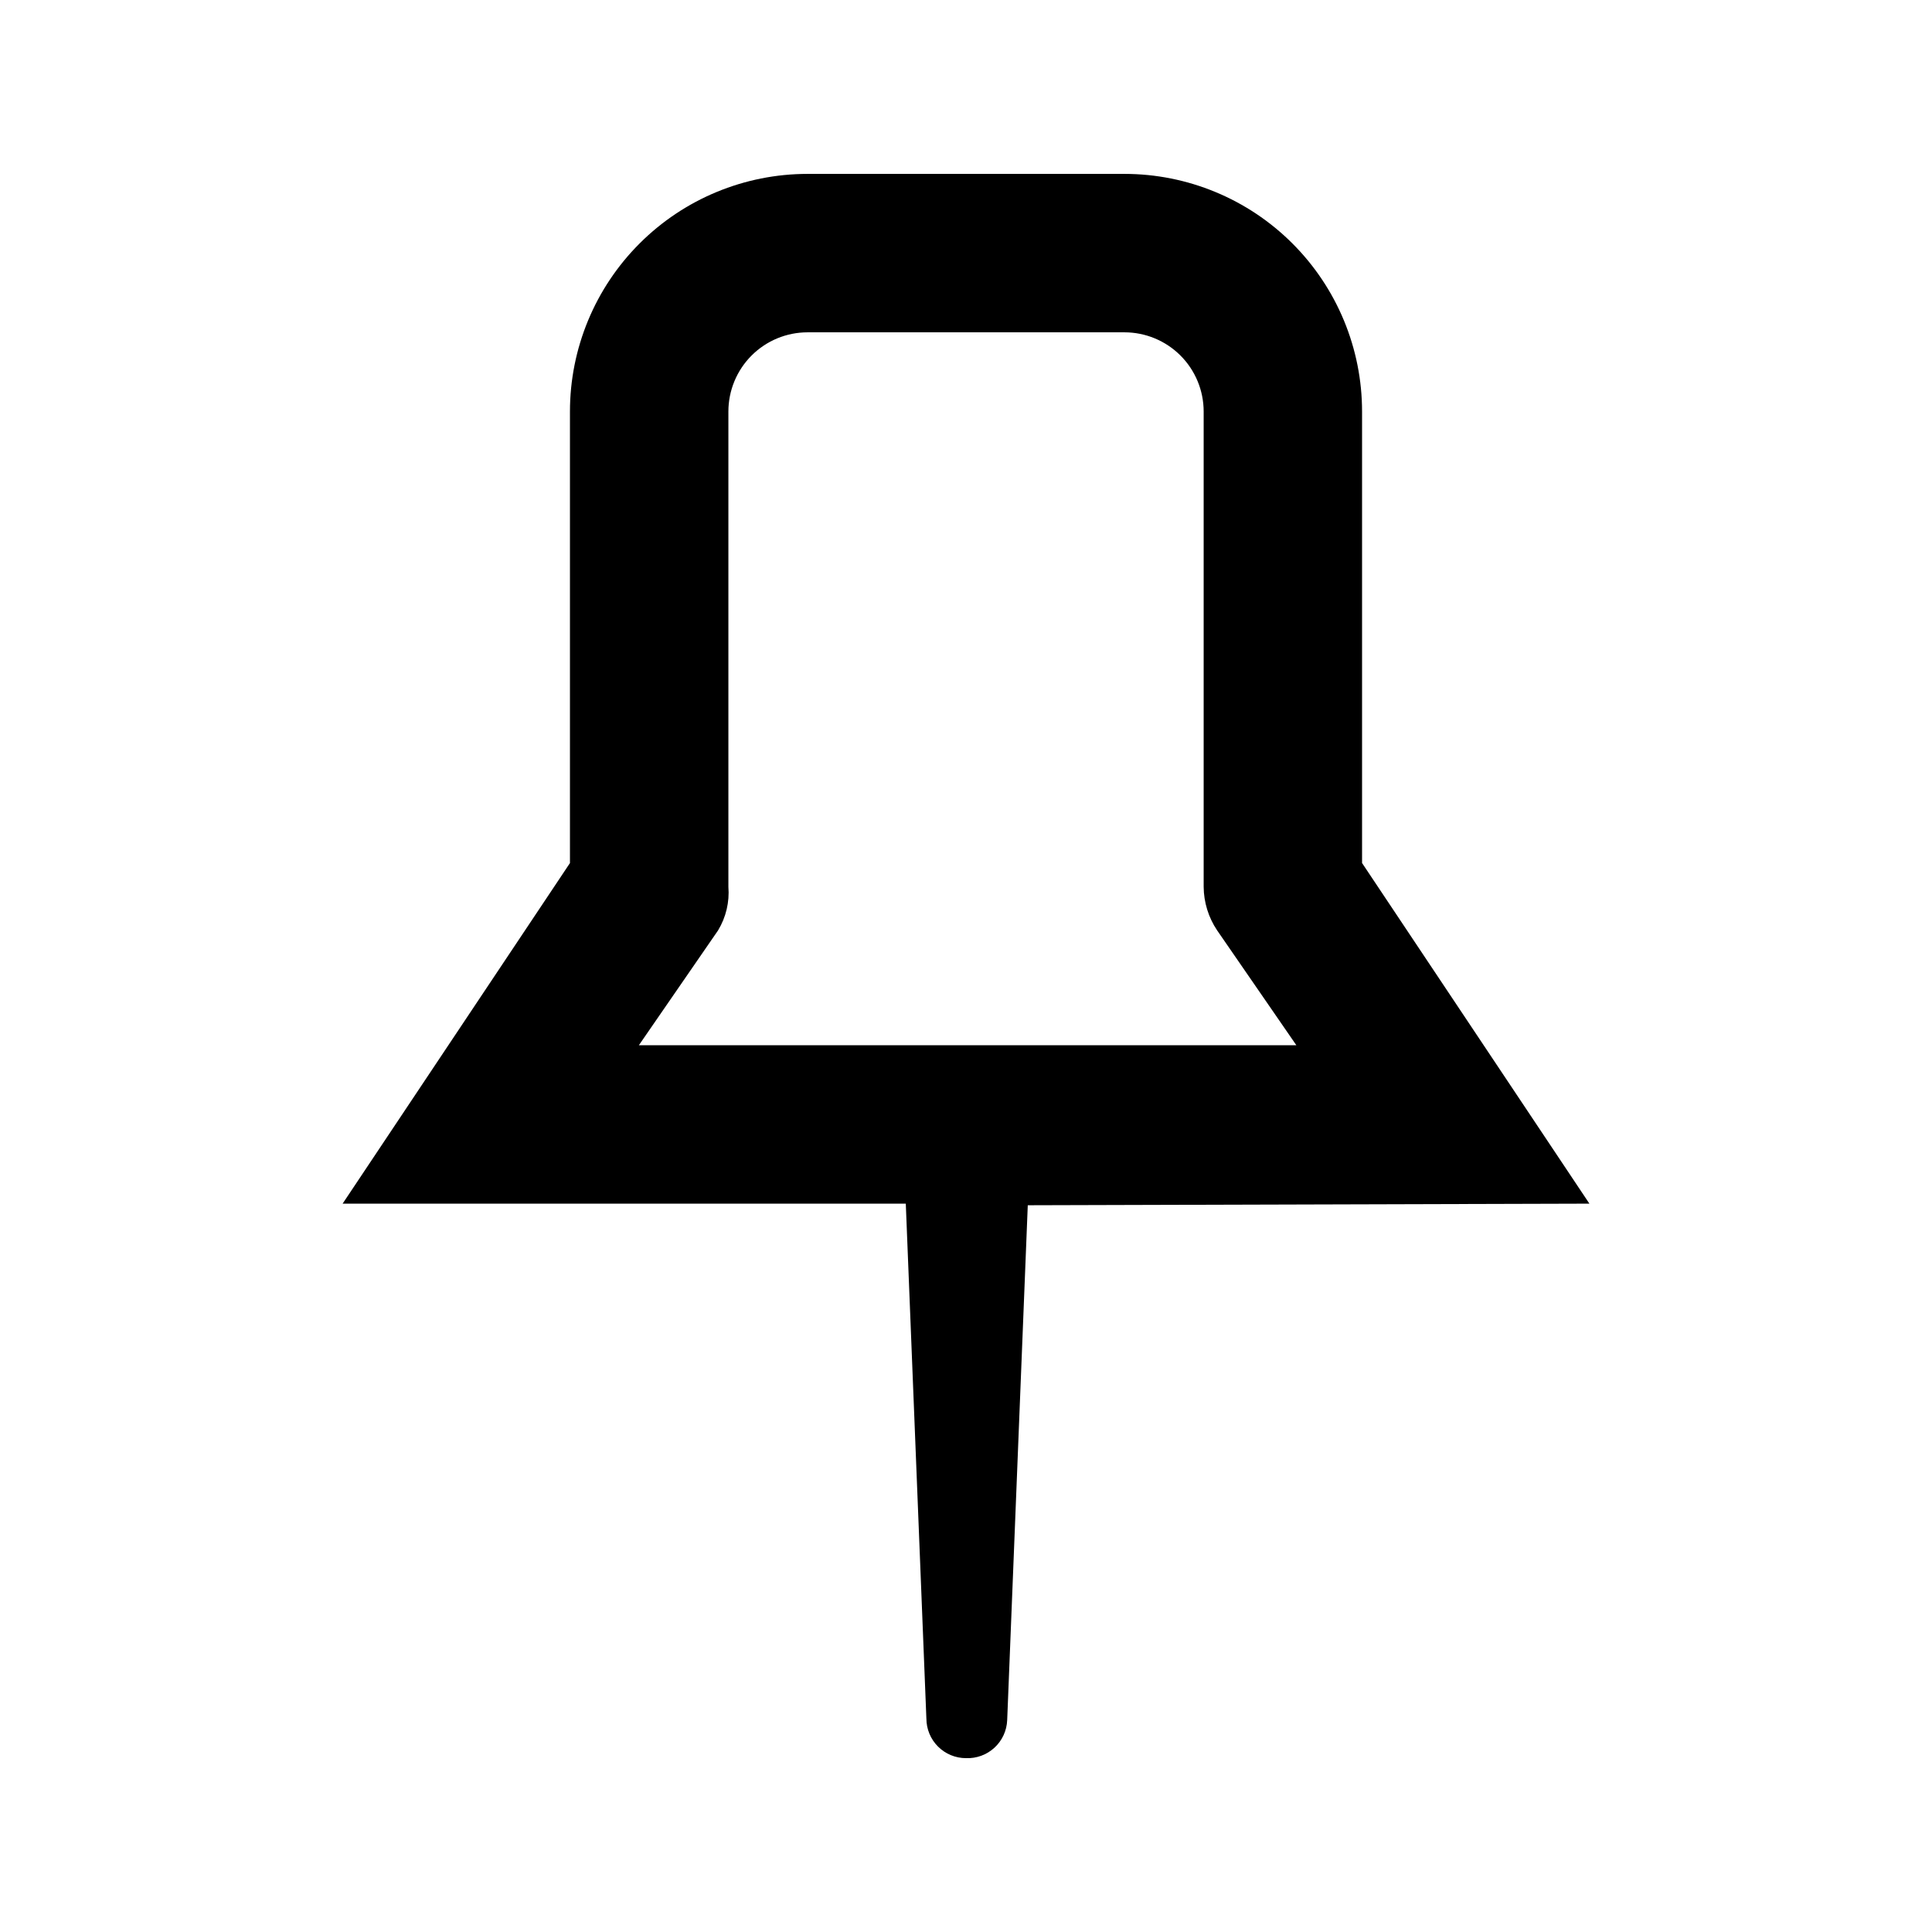 <?xml version="1.0" encoding="UTF-8"?>
<!-- Uploaded to: SVG Repo, www.svgrepo.com, Generator: SVG Repo Mixer Tools -->
<svg fill="#000000" width="800px" height="800px" version="1.1" viewBox="144 144 512 512" xmlns="http://www.w3.org/2000/svg">
 <path d="m565.21 462.98-60.25-90.27v-119.65c0-16.703-6.633-32.723-18.445-44.531-11.809-11.812-27.828-18.445-44.527-18.445h-83.969c-16.703 0-32.723 6.633-44.531 18.445-11.812 11.809-18.445 27.828-18.445 44.531v119.66l-60.25 90.266h149.25l5.457 136.45 0.004-0.004c0 2.785 1.105 5.453 3.074 7.422s4.637 3.074 7.422 3.074c2.781 0.113 5.496-0.883 7.547-2.773 2.047-1.891 3.258-4.516 3.367-7.301l5.457-136.45zm-230.91-72.422v-0.004c2.098-3.465 3.055-7.504 2.731-11.543v-125.95c0-5.566 2.211-10.906 6.148-14.844s9.273-6.148 14.844-6.148h83.969c5.566 0 10.906 2.211 14.844 6.148 3.934 3.938 6.148 9.277 6.148 14.844v125.95c0.031 4.113 1.27 8.129 3.566 11.543l20.992 30.438-174.23 0.004z"/>
</svg>